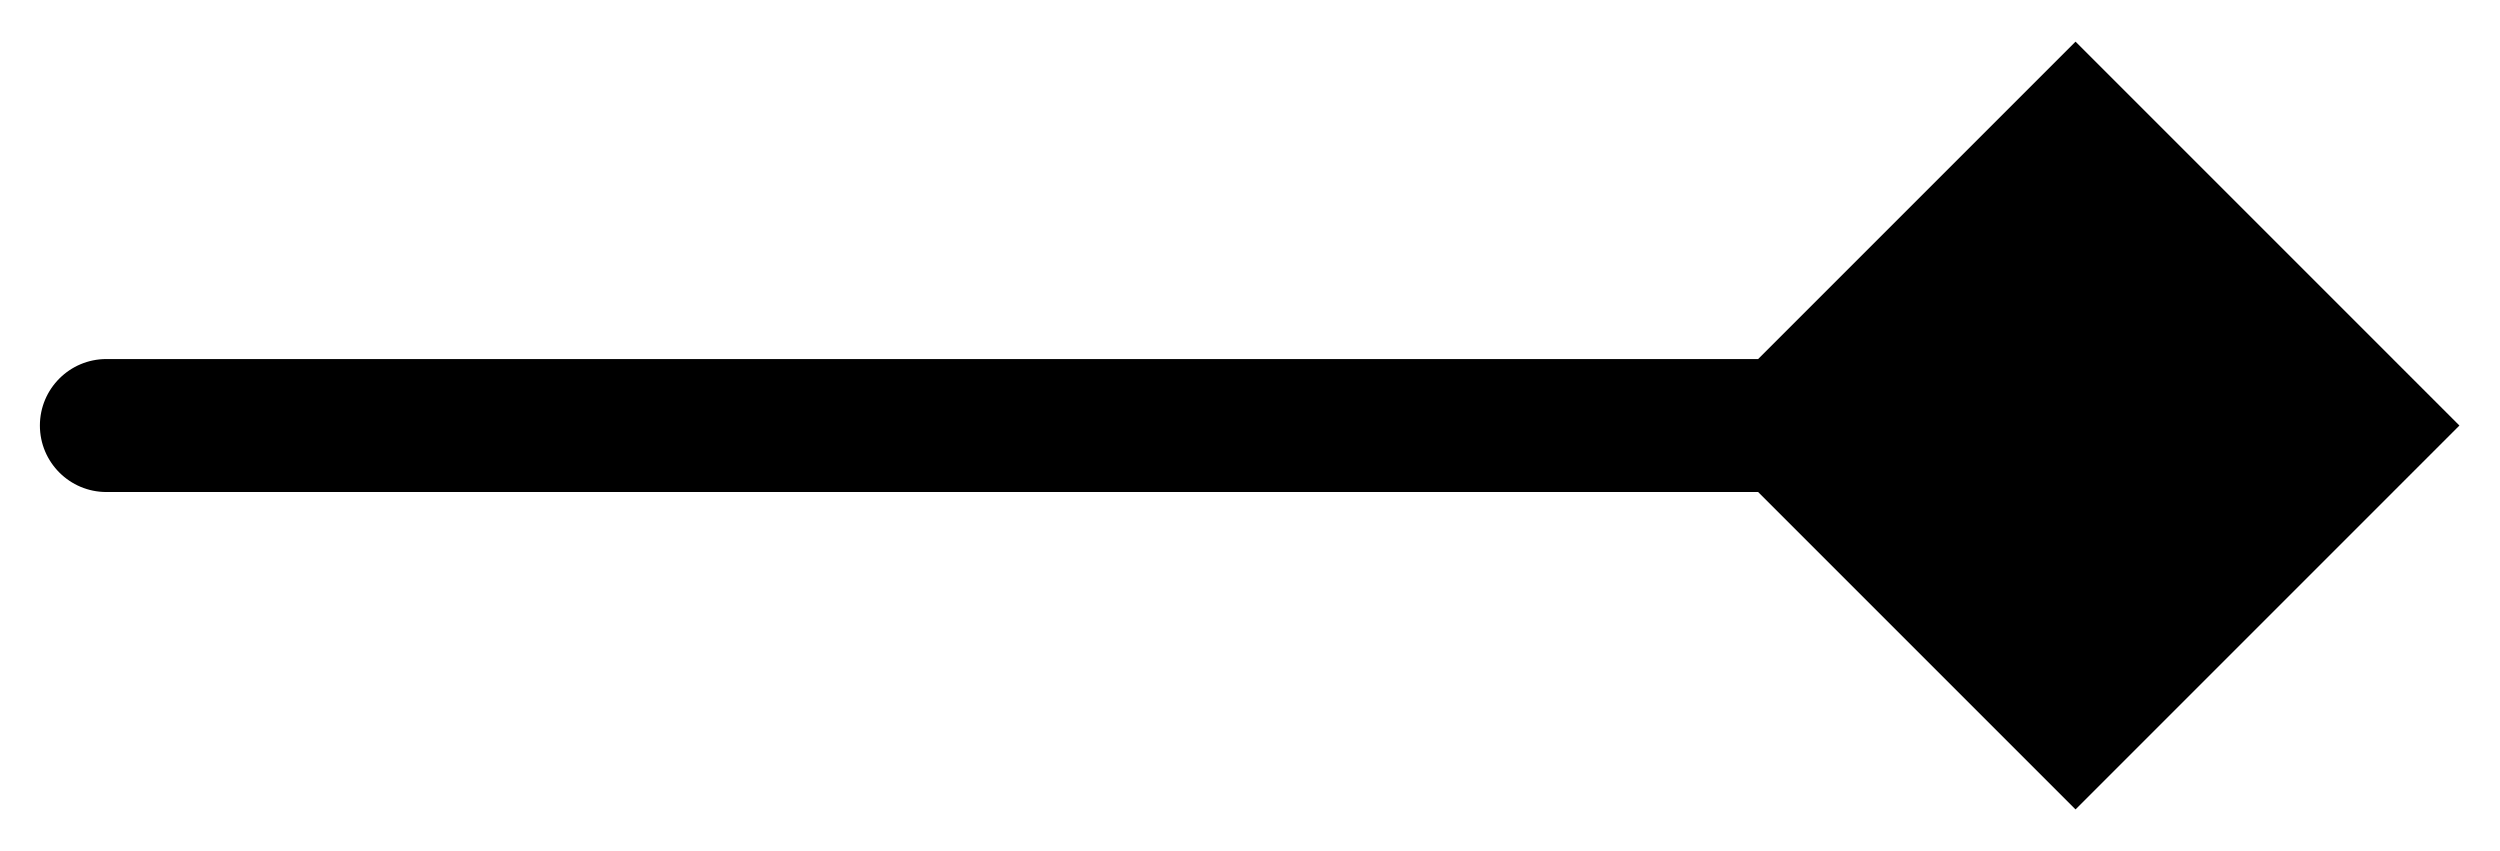 <?xml version="1.0" encoding="utf-8"?>
<svg xmlns="http://www.w3.org/2000/svg" fill="none" height="100%" overflow="visible" preserveAspectRatio="none" style="display: block;" viewBox="0 0 47 16" width="100%">
<path d="M2 6.75C1.31 6.75 0.75 7.31 0.75 8C0.75 8.69 1.31 9.25 2 9.25V8V6.75ZM46.237 8L39.02 0.783L31.803 8L39.02 15.217L46.237 8ZM2 8V9.25H39.02V8V6.75H2V8Z" fill="black" id="Line 11"/>
</svg>
